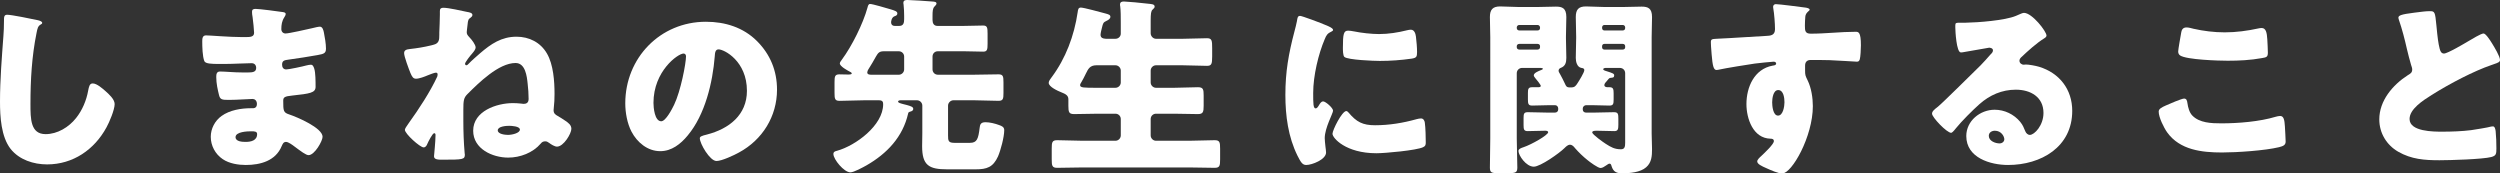 <?xml version="1.0" encoding="UTF-8"?><svg id="uuid-f0951e13-854c-492c-87e4-669a78e76b19" xmlns="http://www.w3.org/2000/svg" width="396.42" height="27.51" viewBox="0 0 396.42 27.51"><rect x="0" y="0" width="396.42" height="27.51" fill="#333333" stroke="none"/><defs><style>.uuid-69a05e30-b9e3-4d05-9187-922b6fe7f831{fill:#fff;}</style></defs><g id="uuid-ad61a6b3-068e-407a-9642-33aec3b4e81d"><path class="uuid-69a05e30-b9e3-4d05-9187-922b6fe7f831" d="M6.03,3.21c.24.06.66.18.66.42,0,.12-.12.21-.21.24-.48.27-.54.63-.69,1.38-.75,3.69-.96,7.47-.96,11.22,0,2.37,0,4.8,2.4,4.8,1.89,0,3.69-1.11,4.83-2.55.99-1.23,1.65-2.82,1.92-4.35.12-.6.21-1.14.72-1.14.66,0,1.56.81,2.04,1.23.54.48,1.44,1.29,1.44,2.04,0,.9-.84,2.88-1.29,3.69-1.92,3.54-5.31,5.88-9.42,5.88-2.13,0-4.41-.72-5.79-2.46-1.5-1.92-1.68-5.1-1.68-7.5,0-3.45.3-7.14.54-10.38.06-.63.09-1.65.09-2.34s0-1.05.51-1.05c.69,0,3.93.66,4.89.87Z"/><path class="uuid-69a05e30-b9e3-4d05-9187-922b6fe7f831" d="M44.88,1.92c.15.03.42.06.42.3,0,.15-.09.33-.21.51-.39.6-.48,1.2-.48,1.89,0,.39.27.69.66.69.54,0,3.45-.66,4.23-.84.48-.12.99-.24,1.23-.24.42,0,.57.6.63.93.15.75.33,1.8.33,2.55s-.36.84-1.32,1.02c-1.5.27-3.06.51-4.59.72-.72.09-1.05.18-1.05.81,0,.42.21.75.66.75.42,0,2.67-.48,3.18-.63.24-.06.54-.12.75-.12.24,0,.39.24.51.63.21.63.21,2.07.21,2.88,0,.96-.93,1.08-3.69,1.38-1.2.12-1.44.27-1.44.81,0,1.65.03,1.89.96,2.19,1.26.42,5.28,2.13,5.28,3.54,0,.66-1.26,2.91-2.22,2.91-.42,0-1.2-.6-2.25-1.38-.27-.21-.96-.72-1.32-.72-.42,0-.54.33-.69.66-.96,2.34-3.36,3-5.7,3-1.14,0-2.61-.21-3.66-.93-1.2-.81-1.89-2.16-1.89-3.54,0-1.29.66-2.55,1.71-3.3,1.29-.93,3.09-1.23,4.65-1.23h.33c.42,0,.63-.27.63-.66,0-.6-.39-.81-.69-.81-.54,0-2.4.15-3.72.15-1.14,0-1.44-.03-1.62-.84-.18-.75-.42-1.74-.42-2.79,0-.45.06-.87.6-.87.87,0,2.16.15,3.6.15h.81c.75,0,1.32-.06,1.32-.72,0-.42-.24-.75-.72-.75-1.02,0-2.85.12-4.26.12h-.9c-1.2,0-2.16-.03-2.34-.45-.3-.75-.33-2.28-.33-3.15,0-.42.03-.93.6-.93s3.72.27,5.7.27h.66c.72,0,1.26-.06,1.26-.69,0-.27-.15-1.95-.24-2.49-.06-.27-.09-.57-.09-.84,0-.36.21-.45.57-.45.57,0,3.6.39,4.35.51ZM37.35,21.75c0,.72,1.11.75,1.62.75.81,0,1.8-.21,1.8-1.23,0-.42-.36-.45-.93-.45-.6,0-2.49.06-2.49.93Z"/><path class="uuid-69a05e30-b9e3-4d05-9187-922b6fe7f831" d="M74.07,1.89c.36.06.84.15.84.48,0,.18-.12.3-.24.39-.42.3-.45.36-.54,1.23-.03.21-.06.45-.09.78,0,.09-.03.21-.03.33,0,.33.12.48.45.84.33.33.96,1.14.96,1.59,0,.27-.27.63-.48.87-.06.06-.09.12-.12.15-.21.21-1.08,1.32-1.08,1.56,0,.12.09.24.21.24.15,0,.27-.15.39-.27.45-.48,1.26-1.17,1.77-1.62,1.74-1.5,3.42-2.64,5.79-2.64,2.01,0,3.81.9,4.83,2.67,1.02,1.74,1.2,4.41,1.2,6.39,0,.75-.03,1.5-.12,2.25,0,.12-.03.24-.03.33,0,.51.27.72.66.93.36.21.9.54,1.23.78.48.33.93.66.93,1.26,0,.75-1.23,2.82-2.28,2.82-.36,0-.9-.33-1.26-.6-.21-.15-.36-.24-.6-.24-.3,0-.51.09-.72.36-1.26,1.47-3.27,2.22-5.16,2.22-2.49,0-5.55-1.38-5.55-4.26,0-3.12,3.72-4.38,6.3-4.38.9,0,1.53.12,1.71.12.42,0,.78-.18.78-.78,0-.81-.06-1.62-.15-2.4-.12-1.2-.36-3.3-1.92-3.3-2.67,0-5.85,3.15-7.65,4.95-.57.57-.63,1.02-.63,2.49v1.71c0,1.71.06,3.45.21,5.16,0,.06.03.15.03.21,0,.78-.3.81-3.54.81-.66,0-1.35,0-1.35-.54,0-.06.24-2.37.24-3.36,0-.15-.03-.3-.21-.3-.27,0-.96,1.38-1.11,1.74-.09.24-.27.51-.57.51-.57,0-2.97-2.16-2.97-2.79,0-.18.27-.57.63-1.08,1.56-2.16,3.39-4.95,4.5-7.35.03-.12.06-.21.06-.33,0-.18-.06-.3-.27-.3-.24,0-.99.3-1.29.42-.48.21-1.35.54-1.86.54-.45,0-.63-.3-.9-.93-.24-.6-.99-2.58-.99-3.12,0-.48.36-.6.93-.66,1.11-.12,2.22-.3,3.33-.57.45-.12.93-.18,1.17-.63.15-.27.15-.69.15-1.08v-.33c.03-.81.09-2.07.09-2.82v-.6c0-.36.18-.51.54-.51.87,0,2.88.48,3.78.66ZM78.93,20.67c0,.6,1.17.72,1.62.72.69,0,1.89-.3,1.89-.84s-1.35-.6-1.71-.6c-.48,0-1.8.09-1.8.72Z"/><path class="uuid-69a05e30-b9e3-4d05-9187-922b6fe7f831" d="M120.03,6.51c2.13,2.13,3.18,4.74,3.18,7.71,0,4.23-2.31,7.95-6.03,9.96-.75.42-2.73,1.35-3.57,1.35-1.05,0-2.64-2.76-2.64-3.6,0-.27.27-.39,1.14-.6,3.48-.9,6.33-3.09,6.33-6.93,0-4.71-3.6-6.57-4.5-6.57-.51,0-.57.54-.6,1.08-.33,4.17-1.53,9.27-4.29,12.57-1.11,1.35-2.55,2.49-4.35,2.49-2.01,0-3.66-1.38-4.56-3.09-.69-1.32-.99-3.03-.99-4.5,0-7.2,5.55-12.93,12.78-12.93,3.06,0,5.94.9,8.1,3.06ZM103.62,16.32c0,.72.18,2.91,1.23,2.91.72,0,1.74-1.98,2.04-2.61,1.05-2.16,1.89-6.6,1.89-7.68,0-.24-.12-.45-.39-.45-.87,0-4.77,2.76-4.77,7.83Z"/><path class="uuid-69a05e30-b9e3-4d05-9187-922b6fe7f831" d="M151.17,15.9c-.42,0-.84.39-.84.84v4.71c0,.84.03,1.2.99,1.2h2.49c1.11,0,1.32-.63,1.53-2.37.06-.51.15-.9.93-.9.66,0,1.53.21,2.16.45.42.15.81.3.81.81,0,1.08-.57,3.21-.99,4.17-.78,1.71-1.77,2.04-3.54,2.04h-4.53c-2.88,0-3.96-.63-3.96-3.66,0-.69.03-1.71.03-2.07v-4.38c0-.45-.39-.84-.84-.84h-2.61c-.12,0-.39.03-.39.21s.33.27.9.42c.15.03.3.06.48.12.63.18,1.02.3,1.02.6s-.24.39-.48.45c-.21.06-.3.12-.33.3-.84,3.72-3.36,6.36-6.6,8.22-.54.3-2.01,1.11-2.55,1.11-1.02,0-2.7-2.07-2.7-2.91,0-.36.3-.45.57-.51,2.94-.81,7.32-4.02,7.32-7.38,0-.33-.06-.63-.66-.63h-2.34c-1.32,0-2.61.09-3.93.09-.72,0-.78-.33-.78-1.26v-1.71c0-.9.06-1.23.78-1.23.48,0,.96.03,1.44.03.12,0,.51,0,.51-.18,0-.12-.21-.24-.3-.27-.39-.21-1.59-.84-1.59-1.32,0-.18.21-.42.33-.6,1.56-2.1,3.36-5.7,4.05-8.22.09-.33.15-.6.42-.6.39,0,2.61.66,3.12.81.81.24,1.2.36,1.2.69,0,.27-.18.36-.45.45-.48.18-.54.84-.54.96,0,.36.21.57.57.57h.72c.69,0,.78-.51.78-1.08v-.54c0-.45-.03-1.32-.09-1.77-.03-.09-.03-.18-.03-.27,0-.39.3-.45.63-.45.57,0,3.24.18,3.93.24.33.03.69.03.69.33,0,.18-.21.33-.33.48-.27.27-.3.78-.3,1.44v.69c0,.51.21.93.78.93h4.2c1.08,0,2.1-.06,3.03-.06.66,0,.72.3.72,1.32v1.56c0,.93-.06,1.26-.69,1.26-1.02,0-2.04-.06-3.06-.06h-4.14c-.48,0-.84.36-.84.84v2.04c0,.45.36.84.84.84h5.7c1.32,0,2.61-.06,3.93-.06.72,0,.78.33.78,1.26v1.71c0,.9-.06,1.23-.78,1.23-1.32,0-2.64-.09-3.93-.09h-3.24ZM142.53,11.85c.45,0,.84-.39.84-.84v-2.04c0-.48-.39-.84-.84-.84h-2.4c-.69,0-.9.27-1.2.78-.39.69-.81,1.44-1.26,2.13-.06.09-.15.3-.15.45,0,.33.39.36.66.36h4.35Z"/><path class="uuid-69a05e30-b9e3-4d05-9187-922b6fe7f831" d="M176.88,6.15c.45,0,.84-.36.84-.81v-1.71c0-.93,0-1.95-.09-2.64-.03-.09-.03-.21-.03-.27,0-.42.3-.48.63-.48.42,0,2.73.21,4.23.39.45.06.63.15.63.42,0,.15-.09.27-.33.48-.24.21-.3.63-.3,1.77v1.98c0,.45.39.87.84.87h4.2c1.29,0,2.61-.09,3.9-.09.78,0,.81.39.81,1.59v1.32c0,1.14-.09,1.47-.81,1.47-1.29,0-2.61-.09-3.9-.09h-4.2c-.45,0-.84.39-.84.84v1.89c0,.45.39.84.84.84h2.88c1.26,0,2.52-.09,3.78-.09.84,0,.9.36.9,1.32v1.62c0,.99-.09,1.32-.93,1.32-1.26,0-2.49-.06-3.75-.06h-2.88c-.45,0-.84.36-.84.84v2.61c0,.45.39.84.84.84h5.25c1.35,0,2.7-.09,4.05-.09.81,0,.87.33.87,1.35v1.68c0,1.02-.06,1.35-.87,1.35-1.35,0-2.7-.06-4.05-.06h-16.86c-1.35,0-2.7.06-4.05.06-.81,0-.87-.33-.87-1.35v-1.68c0-1.02.06-1.35.87-1.35,1.35,0,2.7.09,4.05.09h5.19c.45,0,.84-.39.84-.84v-2.61c0-.48-.39-.84-.84-.84h-2.82c-1.23,0-2.49.06-3.72.06-.84,0-.93-.3-.93-1.32v-1.02c0-.6-.42-.84-1.11-1.11-.54-.21-2.01-.87-2.01-1.5,0-.3.27-.63.45-.87,2.25-3,3.6-6.63,4.14-10.32.06-.42.09-.75.51-.75.45,0,3.09.72,3.87.93.57.15.81.24.81.54s-.33.51-.6.63c-.54.24-.57.42-.72,1.02-.09.33-.24.96-.24,1.2,0,.51.42.6.84.63h1.53ZM176.88,13.92c.45,0,.84-.39.84-.84v-1.89c0-.45-.39-.84-.84-.84h-3.03c-1.05,0-1.32.63-1.65,1.29-.21.45-.54,1.08-.69,1.32-.15.24-.24.39-.24.54,0,.42.57.42,2.79.42h2.82Z"/><path class="uuid-69a05e30-b9e3-4d05-9187-922b6fe7f831" d="M205.26,4.98c.15-.57.3-1.14.39-1.62.09-.57.12-.84.51-.84.27,0,3.15,1.05,4.44,1.62.6.27.78.45.78.6,0,.12-.09.18-.21.24-.69.33-.84.57-1.11,1.23-.99,2.31-1.83,5.79-1.83,8.52,0,1.65,0,2.46.39,2.46.21,0,.36-.24.51-.48.18-.3.36-.63.69-.63.36,0,1.56,1.02,1.56,1.47,0,.42-1.32,2.73-1.32,4.35,0,.21.06.96.12,1.41.03.18.09.69.09.87,0,1.11-2.22,1.98-3.15,1.98-.57,0-.84-.39-1.38-1.47-1.47-2.97-1.92-6.33-1.92-9.63,0-3.69.51-6.54,1.44-10.08ZM213.84,17.85c1.26,1.5,2.25,2.01,4.2,2.01,2.22,0,4.44-.36,6.57-.96.21-.06.51-.12.72-.12.39,0,.57.39.6.66.12.81.15,2.52.15,3.12,0,.39-.03.6-.42.78-1.05.51-6.06.96-7.41.96-4.83,0-6.96-2.4-6.96-3.09,0-.57,1.5-3.6,2.19-3.6.15,0,.27.15.36.24ZM213.78,4.86c.18,0,.66.06.93.12,1.14.24,2.79.42,3.96.42,1.5,0,3-.24,4.44-.6.27-.06.42-.09.6-.09.57,0,.75.63.81,1.08.09.75.18,1.71.18,2.46s-.09.93-.87,1.05c-1.68.24-3.36.36-5.04.36-.9,0-5.04-.15-5.61-.63-.24-.21-.24-1.11-.24-1.44,0-2.22.12-2.73.84-2.73Z"/><path class="uuid-69a05e30-b9e3-4d05-9187-922b6fe7f831" d="M246.6,17.85c.27,0,.48-.21.48-.48v-.18c0-.27-.21-.51-.48-.51h-.99c-.87,0-1.77.06-2.67.06-.6,0-.66-.3-.66-.96v-1.05c0-.6.06-.9.66-.9h1.02c.24,0,.36-.09.36-.21,0-.18-.69-1.02-.87-1.23-.12-.15-.24-.3-.24-.45,0-.39.81-.69,1.11-.81.09-.03.33-.12.33-.21,0-.12-.12-.15-.63-.15h-2.67c-.45,0-.84.36-.84.84v10.35c0,1.56.09,3.09.09,4.62,0,.81-.33.87-1.38.87h-1.71c-.96,0-1.26-.06-1.26-.87,0-1.53.06-3.06.06-4.62V5.91c0-1.08-.06-2.13-.06-3.21,0-1.17.45-1.68,1.62-1.68.99,0,1.95.09,2.91.09h3.06c.96,0,1.92-.06,2.88-.06s1.65.21,1.65,1.65c0,1.02-.06,2.04-.06,3.09v.3c0,1.02.06,2.04.06,3.09,0,.72-.15,1.32-.9,1.59-.18.06-.33.24-.33.45,0,.15.12.33.24.54.18.3.6,1.14.78,1.53.15.33.24.57.72.57h.27c.54,0,.72-.24.99-.66.24-.36,1.08-1.71,1.08-2.07,0-.3-.24-.33-.45-.36-.72-.12-.9-1.02-.9-1.59,0-1.05.06-2.07.06-3.09v-.3c0-1.05-.06-2.07-.06-3.09,0-1.2.45-1.68,1.62-1.68.96,0,1.95.09,2.91.09h3.03c.96,0,1.92-.06,2.88-.06,1.02,0,1.65.27,1.65,1.65,0,1.08-.06,2.13-.06,3.21v15.24c0,.84.06,1.65.06,2.49,0,1.08-.06,2.13-.93,2.88-.9.81-2.61.96-3.78.96-.81,0-1.41-.15-1.71-1.14-.06-.24-.12-.39-.33-.39-.12,0-.3.12-.51.27-.27.18-.6.42-.9.42-.42,0-1.68-.93-2.04-1.23-.69-.54-1.44-1.26-2.01-1.92-.21-.27-.45-.54-.81-.54-.33,0-.63.3-.87.54-.78.78-3.81,2.94-4.86,2.94-1.23,0-2.43-1.8-2.43-2.49,0-.33.45-.48.81-.6,1.26-.42,3.9-1.92,3.9-2.37,0-.21-.3-.24-.45-.24-.93,0-1.86.06-2.79.06-.6,0-.66-.27-.66-.96v-1.11c0-.66.06-.93.66-.93.99,0,1.98.06,2.94.06h1.41ZM244.2,4.35c0-.21-.18-.39-.39-.39h-2.91c-.21,0-.39.18-.39.39v.09c0,.24.18.39.39.39h2.91c.24,0,.39-.15.39-.39v-.09ZM244.2,7.32c0-.21-.15-.36-.39-.36h-2.91c-.21,0-.39.15-.39.36v.18c0,.21.18.36.39.36h2.91c.21,0,.39-.15.39-.36v-.18ZM254.4,13.5c0,.27.3.33.51.33h.3c.6,0,.66.3.66.99v.96c0,.69-.06.96-.66.96-.9,0-1.77-.06-2.67-.06h-1.05c-.27,0-.51.27-.51.48v.24c0,.27.24.45.48.45h1.53c.99,0,1.95-.06,2.94-.06.66,0,.69.3.69,1.08v.93c0,.66-.06.99-.63.99-.93,0-1.83-.06-2.76-.06-.45,0-.75.03-.75.27,0,.33,1.8,1.59,2.13,1.8.84.54,1.41.87,2.43.87.6,0,.66-.45.66-1.05v-11.01c0-.48-.36-.84-.84-.84h-2.22c-.12,0-.42.03-.42.21,0,.12.18.21.6.33.84.27,1.14.36,1.14.63,0,.36-.21.36-.45.39-.3.03-.33.06-.51.27-.45.51-.6.66-.6.9ZM257.7,4.35c0-.21-.15-.39-.39-.39h-2.91c-.21,0-.36.18-.36.39v.09c0,.24.15.39.36.39h2.91c.24,0,.39-.15.39-.39v-.09ZM257.7,7.32c0-.21-.15-.36-.39-.36h-2.91c-.21,0-.36.15-.36.36v.18c0,.21.15.36.36.36h2.91c.24,0,.39-.15.39-.36v-.18Z"/><path class="uuid-69a05e30-b9e3-4d05-9187-922b6fe7f831" d="M286.26,1.2c.24.03.69.12.69.33,0,.09-.09.18-.21.27-.18.18-.45.39-.48.9-.03.3-.06.93-.06,1.38,0,.78.03,1.26.93,1.26,2.37,0,4.74-.3,7.11-.3.45,0,.84.03.84,2.13,0,.57-.06,1.86-.18,2.25-.09.24-.18.36-.45.36-.15,0-3.39-.21-4.32-.24-.99-.03-2.01-.03-3.03-.03-.57,0-.87.33-.87.9v.72c0,.78.03.84.42,1.65.57,1.17.81,2.76.81,4.05,0,4.83-3.33,10.68-4.86,10.68-.63,0-1.83-.54-2.43-.81-.84-.36-1.53-.69-1.53-1.11,0-.27.39-.63.63-.84.57-.54,2.01-1.89,2.01-2.37,0-.33-.27-.39-.54-.39-2.76-.06-3.81-3.18-3.81-5.49,0-2.67,1.23-5.55,4.14-6.09.21-.03.57-.06.57-.33,0-.15-.12-.3-.39-.3-.33,0-2.52.24-3,.3-.72.09-4.92.78-5.52.93-.18.03-.39.09-.54.09-.48,0-.63-.69-.78-2.49-.09-.99-.12-1.68-.12-1.92,0-.45.15-.51.87-.54,2.73-.12,5.43-.33,7.83-.45.78-.03,1.47-.09,1.47-1.08,0-.84-.12-2.46-.27-3.27-.03-.12-.03-.18-.03-.24,0-.21.09-.45.45-.45.54,0,3.96.45,4.65.54ZM281.01,16.23c0,.54.12,2.1.93,2.1s1.02-1.5,1.02-2.1c0-.63-.12-1.95-.99-1.95-.81,0-.96,1.35-.96,1.95Z"/><path class="uuid-69a05e30-b9e3-4d05-9187-922b6fe7f831" d="M324.51,5.64c0,.18-.18.33-.33.42-1.26.78-2.61,2.01-3.69,3.03-.15.15-.27.33-.27.54,0,.36.33.63.69.63.09,0,.21-.03.33-.03.45,0,1.5.18,2.1.36,3.24.99,5.25,3.6,5.25,6.99,0,5.73-4.95,8.58-10.17,8.58-2.82,0-6.63-1.14-6.63-4.59,0-2.4,2.19-4.17,4.5-4.17,1.56,0,3.06.72,4.05,1.92.45.57.54.87.81,1.5.12.3.39.57.72.57.72,0,2.16-1.5,2.16-3.48,0-2.55-2.07-3.69-4.38-3.69-2.19,0-4.14.84-5.79,2.31-1.08.96-2.79,2.67-3.69,3.78-.42.54-.66.75-.78.75-.69,0-3.03-2.46-3.03-3.03,0-.36.3-.63.93-1.11.75-.6,5.73-5.55,6.78-6.57.57-.57,1.02-1.11,1.53-1.68.21-.21.42-.39.42-.69,0-.36-.48-.42-.6-.42-.09,0-3.36.6-4.14.72-.12.03-.24.03-.36.03-.69,0-.87-3.39-.87-3.96v-.3c0-.45.09-.45.96-.45h.69c1.95-.03,6.24-.36,7.95-1.08.75-.33,1.08-.48,1.29-.48,1.29,0,3.57,2.94,3.57,3.6ZM316.32,20.73c-.48,0-.96.27-.96.81,0,.81,1.02,1.2,1.71,1.2.39,0,.75-.27.75-.66,0-.42-.45-1.35-1.5-1.35Z"/><path class="uuid-69a05e30-b9e3-4d05-9187-922b6fe7f831" d="M343.47,16.71c.45-.21,2.49-1.08,2.85-1.08.39,0,.48.3.54.75.09.63.3,1.47.78,1.95,1.14,1.17,3.03,1.23,4.59,1.23,2.7,0,6.06-.27,8.64-1.05.21-.06.48-.12.69-.12.57,0,.69.63.75,1.62.03.51.12,2.04.12,2.43,0,.54-.33.72-1.05.9-2.22.54-6.72.84-9.03.84-3.21,0-6.69-.39-8.7-3.18-.54-.75-1.35-2.4-1.35-3.3,0-.42.42-.66,1.17-.99ZM345.87,5.16c.06-.36.21-.81.84-.81.33,0,.78.12,1.11.21,1.59.36,3.27.57,4.95.57,1.8,0,3.6-.24,5.37-.63.15-.03.33-.06.48-.06.69,0,.84.75.9,1.8.03.51.09,1.59.09,2.1,0,.69-.21.75-.93.87-1.8.33-3.63.42-5.43.42-1.41,0-6.54-.15-7.56-.84-.21-.15-.3-.36-.3-.63,0-.3.36-2.34.48-3Z"/><path class="uuid-69a05e30-b9e3-4d05-9187-922b6fe7f831" d="M382.83,2.01c1.17-.15,1.86-.24,2.43-.24.81,0,.87.06,1.08,2.31.18,1.92.3,2.82.51,3.63.09.36.24.78.69.78.57,0,3.24-1.59,3.9-1.98.45-.27,1.98-1.2,2.37-1.2.33,0,.96.93,1.38,1.62.33.54,1.23,2.01,1.23,2.58,0,.33-.33.45-.96.66-.12.06-.27.09-.42.15-2.73.93-6.54,2.91-9.45,4.74-1.44.9-3.51,2.25-3.51,3.81,0,2.01,3.81,2.01,5.19,2.01,1.53,0,3.12-.06,4.56-.24.63-.09,2.7-.42,3.18-.57.09,0,.21-.03.3-.03.3,0,.39.51.42.75.09.87.12,1.86.12,2.73s-.03,1.17-.81,1.38c-1.38.36-6.57.51-8.22.51-2.37,0-4.44-.15-6.54-1.35-1.86-1.08-3-2.97-3-5.13,0-2.97,2.13-5.46,4.5-6.99.45-.27.72-.42.72-.93,0-.21-.09-.45-.18-.72-.24-.81-.45-1.65-.66-2.52-.33-1.47-.75-3.12-1.26-4.59-.03-.09-.09-.27-.09-.36,0-.36.36-.54,2.52-.81Z"/></g></svg>